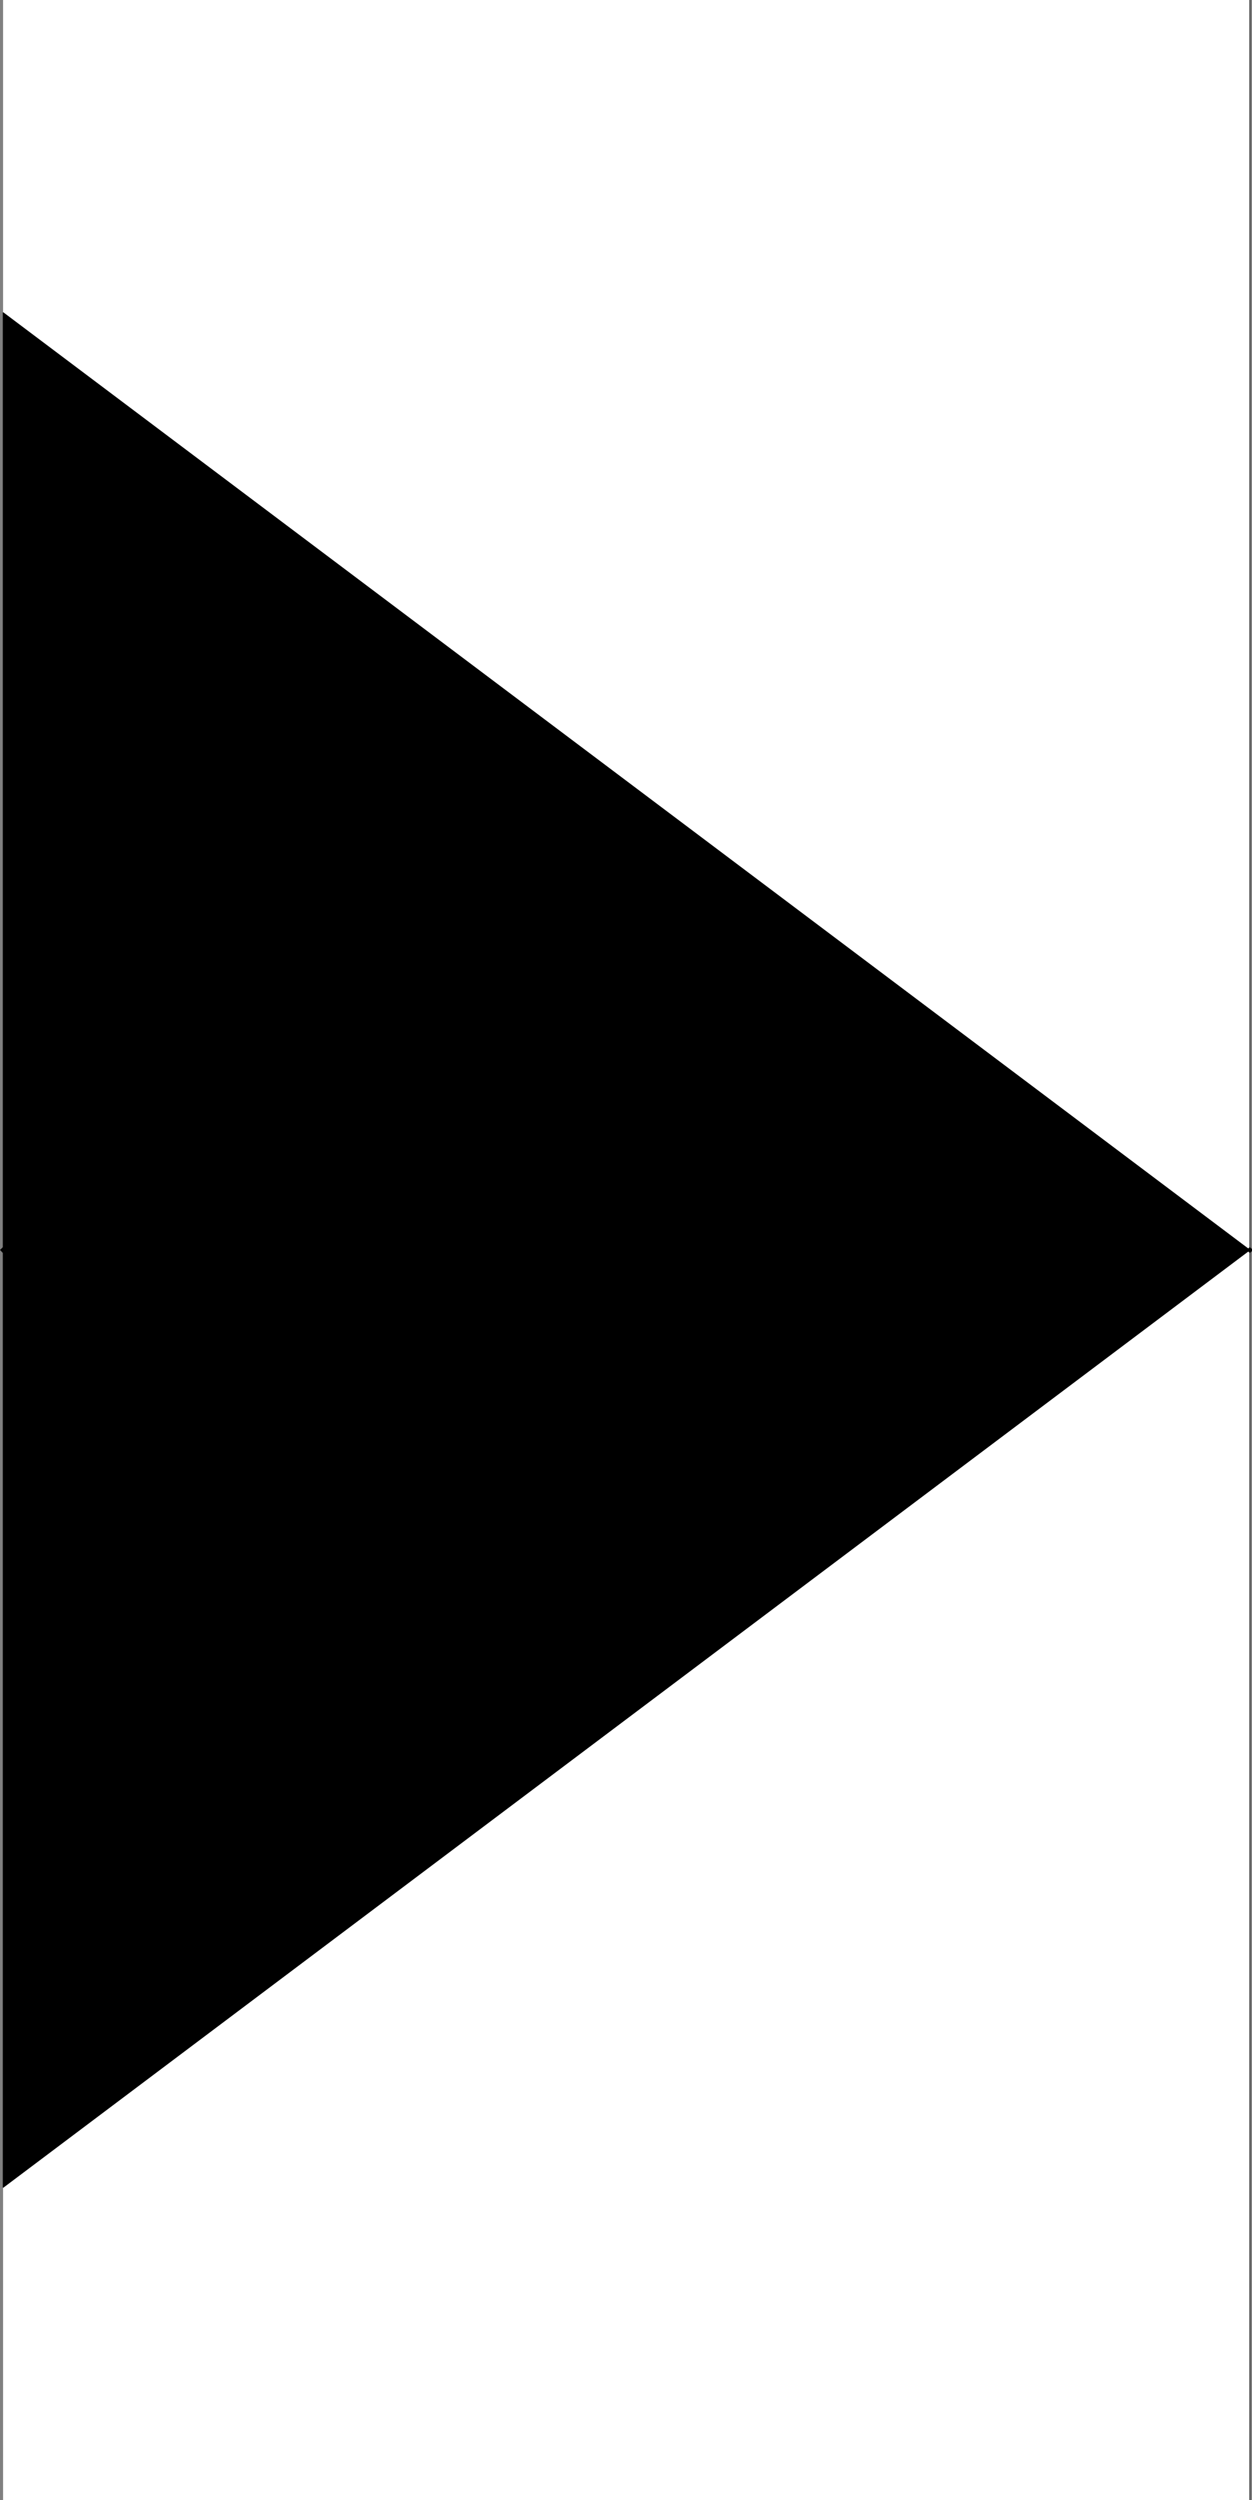<svg xmlns="http://www.w3.org/2000/svg" width="1498.954" height="2993.144"><rect width="100%" height="100%" fill="#808080" stroke="none"/><defs><clipPath id="a"><path d="M1488 1491h7.27v9H1488Zm0 0"/></clipPath></defs><path fill="#fff" d="M3.684 2993.144h1492.664V0H3.684Zm0 0"/><path fill="none" stroke="#000" stroke-linecap="square" stroke-linejoin="bevel" stroke-miterlimit="10" stroke-width=".729" d="M1496.348 1496.574v1496.57V0Zm0 0"/><path fill-rule="evenodd" stroke="#000" stroke-linecap="square" stroke-linejoin="bevel" stroke-miterlimit="10" stroke-width=".729" d="M3.684 374.133v2244.883l1492.664-1122.442Zm0 0"/><path fill="none" stroke="#000" stroke-linecap="square" stroke-linejoin="bevel" stroke-miterlimit="10" stroke-width="5.21" d="m3.684 1496.574.05.052"/><g clip-path="url(#a)" transform="translate(3.684 .96)"><path fill="none" stroke="#000" stroke-linecap="square" stroke-linejoin="bevel" stroke-miterlimit="10" stroke-width="5.21" d="m1492.664 1495.613.055.052"/></g></svg>
